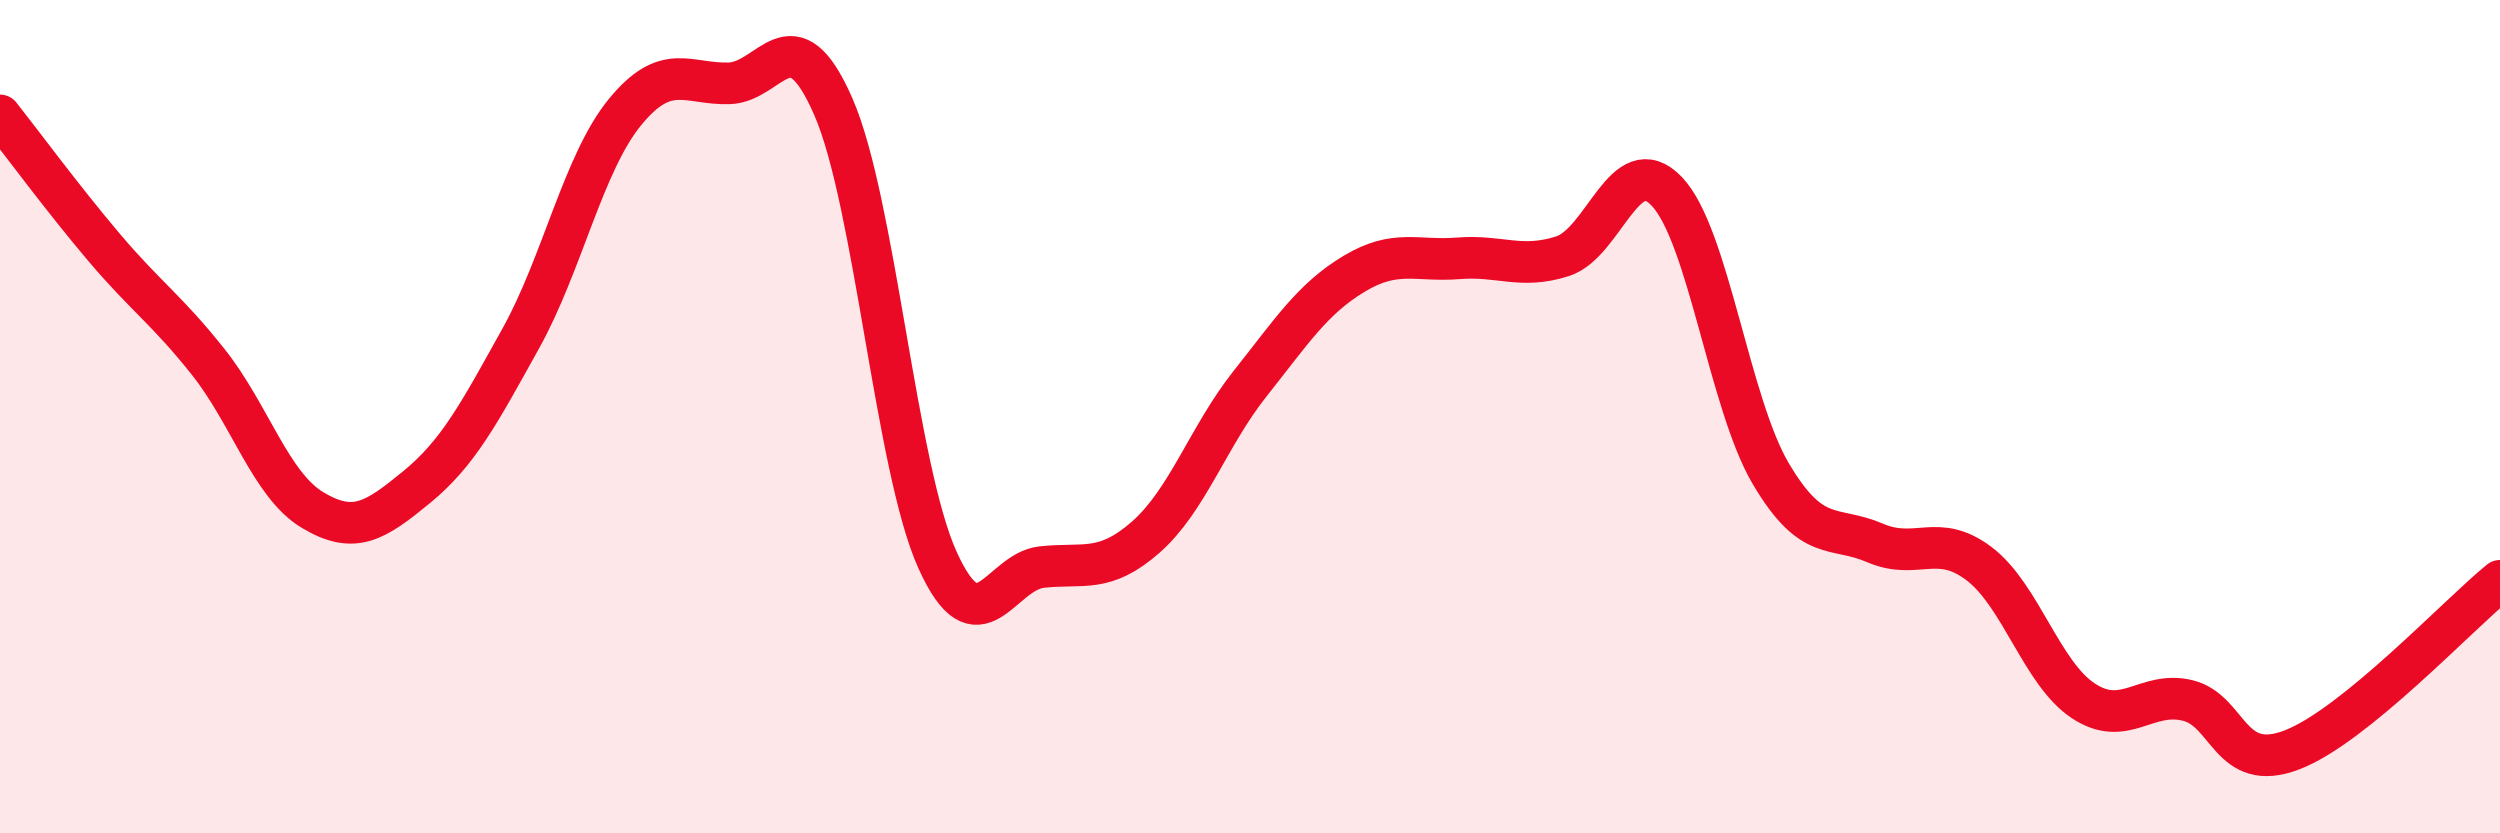 
    <svg width="60" height="20" viewBox="0 0 60 20" xmlns="http://www.w3.org/2000/svg">
      <path
        d="M 0,2.77 C 0.5,3.4 1.5,4.76 2.5,5.94 C 3.5,7.12 4,7.43 5,8.69 C 6,9.95 6.5,11.64 7.5,12.24 C 8.5,12.84 9,12.51 10,11.69 C 11,10.87 11.5,9.92 12.5,8.12 C 13.5,6.32 14,3.91 15,2.69 C 16,1.47 16.5,2.03 17.5,2 C 18.5,1.97 19,0.27 20,2.56 C 21,4.85 21.5,11.23 22.5,13.44 C 23.5,15.65 24,13.72 25,13.61 C 26,13.5 26.5,13.77 27.5,12.89 C 28.5,12.01 29,10.47 30,9.21 C 31,7.95 31.5,7.17 32.5,6.57 C 33.5,5.97 34,6.28 35,6.2 C 36,6.12 36.5,6.47 37.5,6.15 C 38.5,5.83 39,3.55 40,4.59 C 41,5.63 41.5,9.68 42.5,11.37 C 43.5,13.06 44,12.6 45,13.03 C 46,13.46 46.5,12.77 47.5,13.53 C 48.5,14.29 49,16.16 50,16.82 C 51,17.48 51.5,16.57 52.5,16.81 C 53.5,17.05 53.5,18.57 55,18 C 56.5,17.43 59,14.75 60,13.94L60 20L0 20Z"
        fill="#EB0A25"
        opacity="0.1"
        stroke-linecap="round"
        stroke-linejoin="round"
      />
      <path
        d="M 0,2.77 C 0.5,3.4 1.5,4.76 2.5,5.94 C 3.5,7.12 4,7.43 5,8.69 C 6,9.95 6.5,11.64 7.5,12.24 C 8.5,12.84 9,12.51 10,11.69 C 11,10.87 11.5,9.92 12.5,8.12 C 13.5,6.32 14,3.91 15,2.69 C 16,1.47 16.5,2.03 17.5,2 C 18.5,1.97 19,0.27 20,2.56 C 21,4.85 21.5,11.23 22.5,13.44 C 23.5,15.65 24,13.72 25,13.61 C 26,13.5 26.5,13.77 27.5,12.89 C 28.5,12.01 29,10.47 30,9.21 C 31,7.95 31.5,7.17 32.5,6.57 C 33.5,5.97 34,6.28 35,6.2 C 36,6.12 36.5,6.47 37.5,6.15 C 38.5,5.83 39,3.55 40,4.59 C 41,5.63 41.5,9.68 42.5,11.37 C 43.5,13.06 44,12.6 45,13.03 C 46,13.46 46.5,12.77 47.5,13.53 C 48.5,14.29 49,16.16 50,16.82 C 51,17.48 51.5,16.57 52.5,16.81 C 53.5,17.05 53.5,18.57 55,18 C 56.5,17.43 59,14.75 60,13.94"
        stroke="#EB0A25"
        stroke-width="1"
        fill="none"
        stroke-linecap="round"
        stroke-linejoin="round"
      />
    </svg>
  